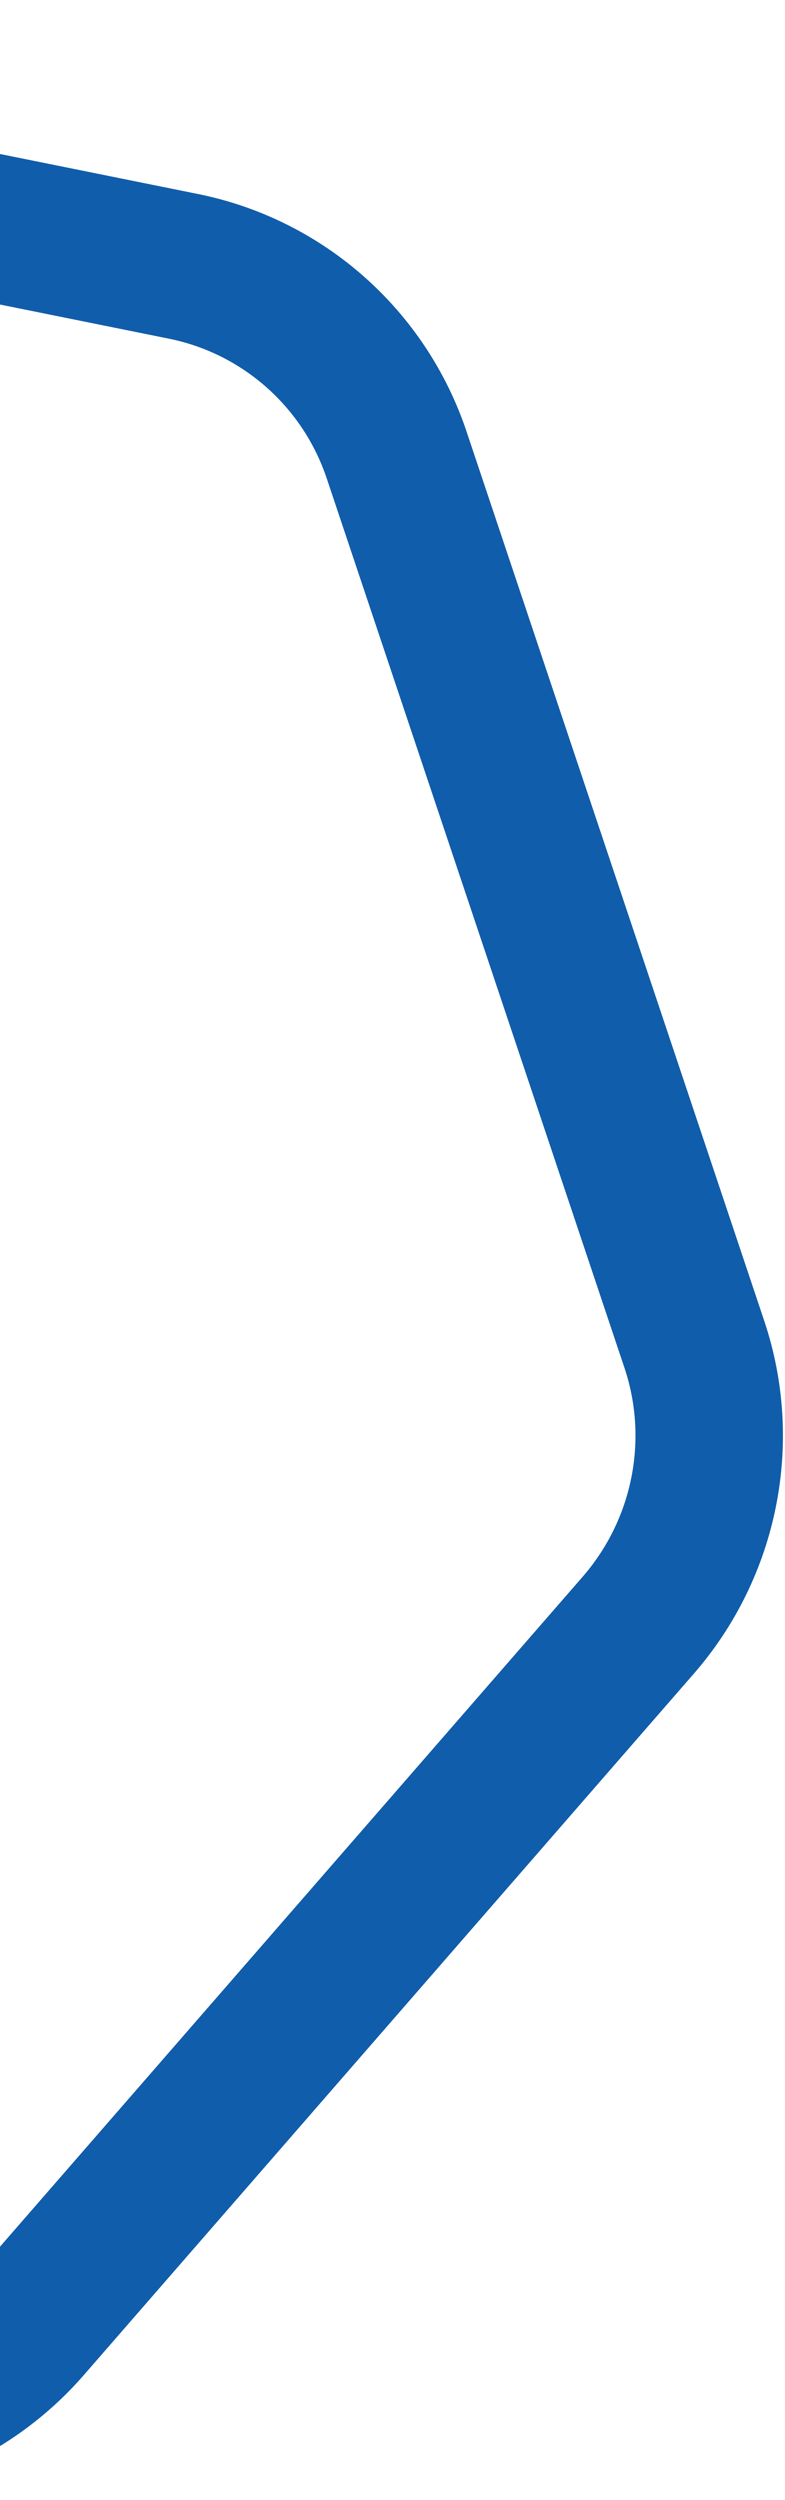 <svg width="181" height="576" viewBox="0 0 181 576" fill="none" xmlns="http://www.w3.org/2000/svg">
<path d="M-229.477 40.619C-213.852 22.667 -189.865 14.474 -166.657 19.162L42.297 61.367C65.272 66.007 83.999 82.571 91.463 104.854L160.099 309.748C167.563 332.032 162.639 356.673 147.172 374.446L6.499 536.075C-9.126 554.027 -33.113 562.221 -56.322 557.533L-265.275 515.328C-288.25 510.687 -306.977 494.124 -314.441 471.84L-383.077 266.946C-390.541 244.663 -385.617 220.021 -370.15 202.249L-229.477 40.619Z" stroke="#105DAB" stroke-width="34"/>
</svg>
